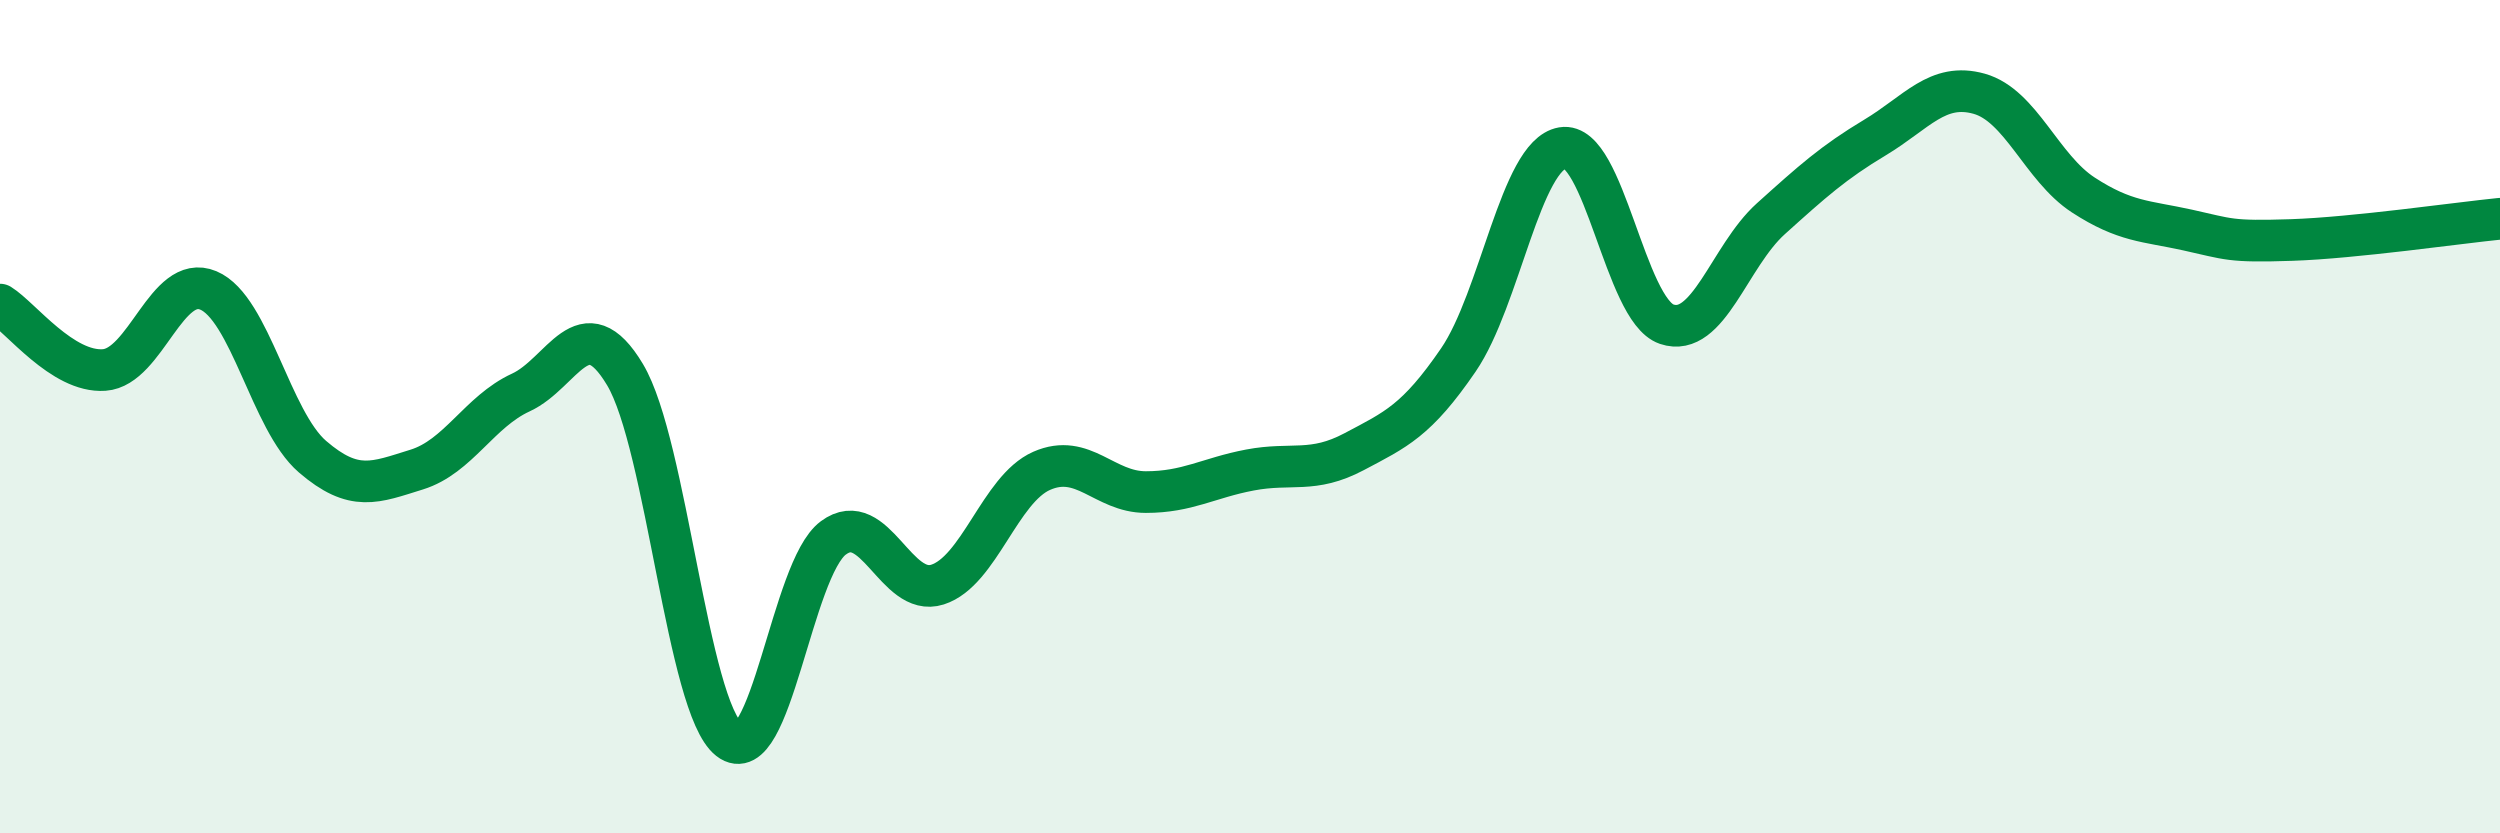 
    <svg width="60" height="20" viewBox="0 0 60 20" xmlns="http://www.w3.org/2000/svg">
      <path
        d="M 0,7.31 C 0.5,7.62 1.5,8.95 2.5,8.88 C 3.5,8.81 4,6.55 5,6.97 C 6,7.39 6.5,10.1 7.5,10.96 C 8.5,11.82 9,11.58 10,11.27 C 11,10.96 11.5,9.88 12.5,9.42 C 13.5,8.96 14,7.32 15,8.99 C 16,10.66 16.5,16.97 17.5,17.75 C 18.5,18.53 19,13.65 20,12.91 C 21,12.17 21.5,14.35 22.5,14.03 C 23.5,13.71 24,11.74 25,11.3 C 26,10.86 26.5,11.81 27.5,11.81 C 28.5,11.81 29,11.47 30,11.28 C 31,11.09 31.5,11.37 32.5,10.84 C 33.5,10.31 34,10.1 35,8.64 C 36,7.18 36.5,3.72 37.5,3.55 C 38.5,3.38 39,7.44 40,7.78 C 41,8.12 41.5,6.15 42.5,5.25 C 43.5,4.35 44,3.9 45,3.3 C 46,2.7 46.5,1.97 47.5,2.25 C 48.5,2.53 49,4.03 50,4.68 C 51,5.33 51.5,5.3 52.5,5.52 C 53.5,5.74 53.5,5.81 55,5.76 C 56.5,5.71 59,5.35 60,5.25L60 20L0 20Z"
        fill="#008740"
        opacity="0.1"
        stroke-linecap="round"
        stroke-linejoin="round"
      />
      <path
        d="M 0,7.31 C 0.5,7.62 1.5,8.95 2.5,8.88 C 3.5,8.81 4,6.55 5,6.97 C 6,7.39 6.5,10.1 7.5,10.96 C 8.5,11.82 9,11.58 10,11.27 C 11,10.96 11.5,9.88 12.5,9.42 C 13.5,8.96 14,7.32 15,8.99 C 16,10.66 16.5,16.97 17.5,17.75 C 18.5,18.53 19,13.65 20,12.91 C 21,12.17 21.5,14.35 22.5,14.03 C 23.5,13.71 24,11.74 25,11.3 C 26,10.86 26.5,11.81 27.5,11.81 C 28.5,11.81 29,11.47 30,11.28 C 31,11.09 31.5,11.37 32.5,10.84 C 33.5,10.31 34,10.1 35,8.64 C 36,7.18 36.5,3.72 37.5,3.55 C 38.5,3.38 39,7.44 40,7.78 C 41,8.12 41.5,6.15 42.5,5.25 C 43.5,4.35 44,3.9 45,3.3 C 46,2.7 46.5,1.97 47.5,2.25 C 48.5,2.53 49,4.03 50,4.68 C 51,5.33 51.5,5.3 52.5,5.52 C 53.5,5.74 53.5,5.81 55,5.76 C 56.5,5.71 59,5.35 60,5.25"
        stroke="#008740"
        stroke-width="1"
        fill="none"
        stroke-linecap="round"
        stroke-linejoin="round"
      />
    </svg>
  